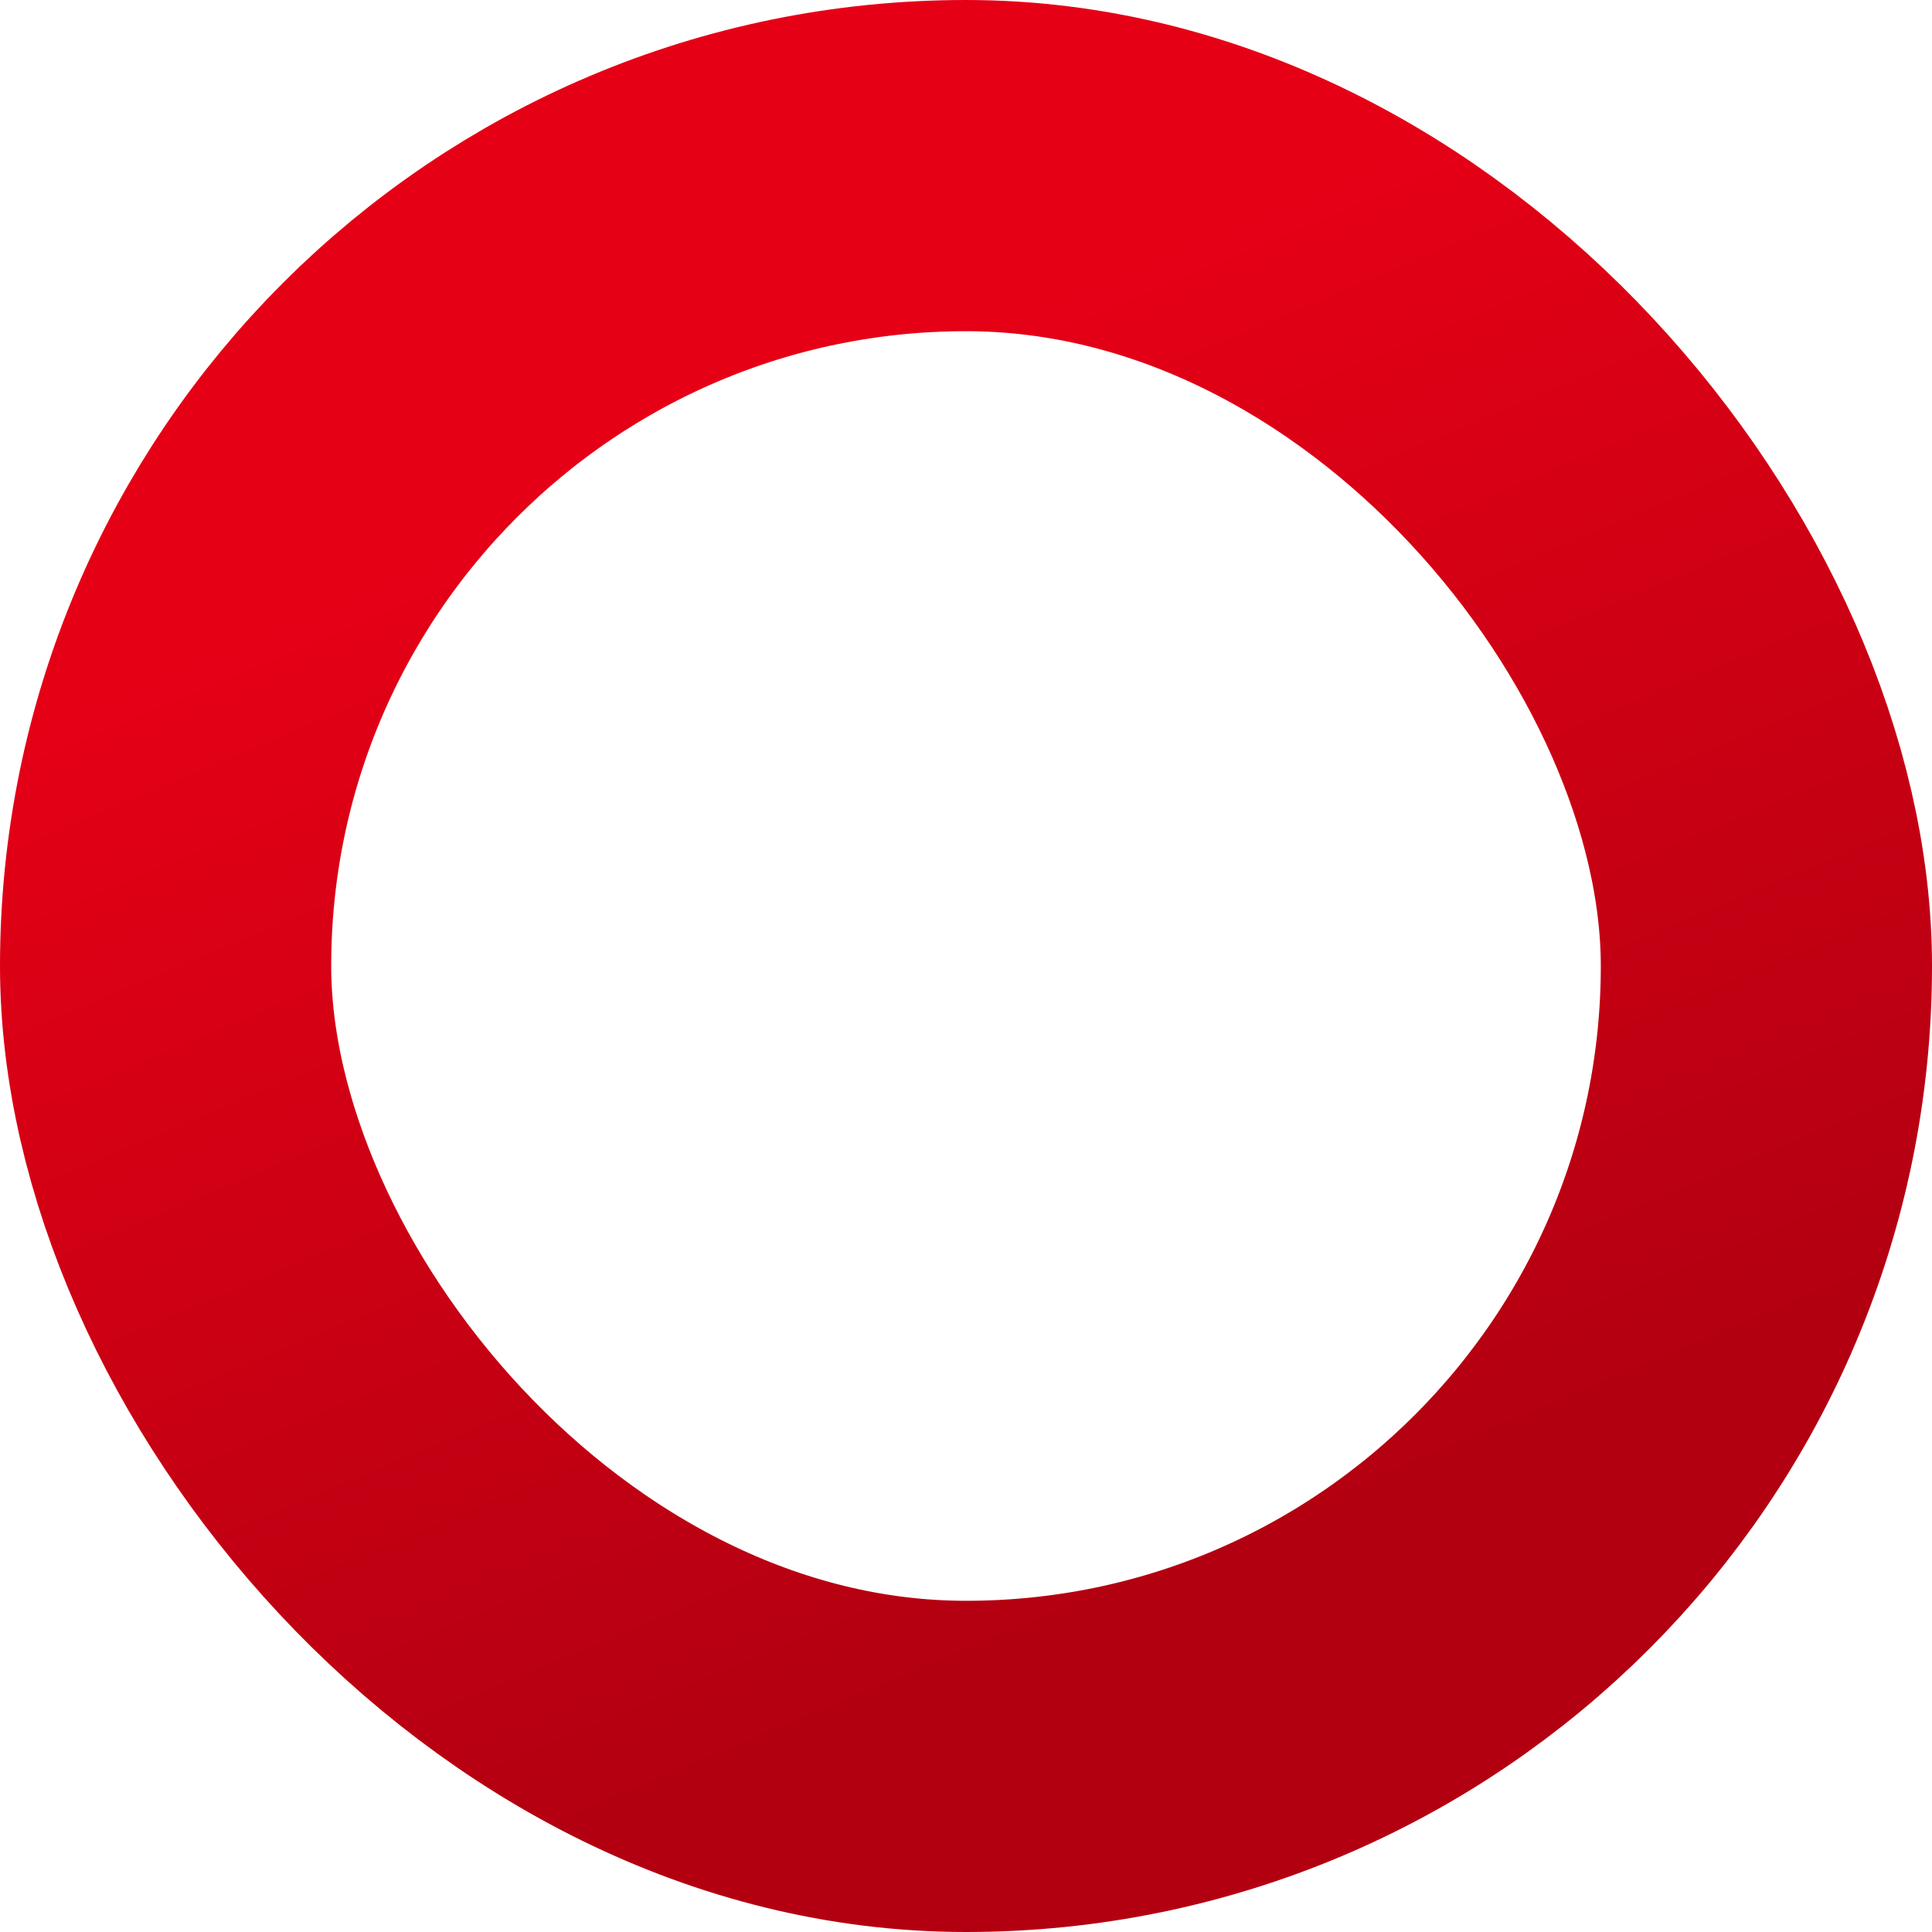 <svg width="560" height="560" fill="none" xmlns="http://www.w3.org/2000/svg"><rect x="48" y="48" width="464" height="464" rx="232" stroke="url(#paint0_linear_2174_7649)" stroke-width="96"/><defs><linearGradient id="paint0_linear_2174_7649" x1="211.564" y1="116.398" x2="352.227" y2="451.374" gradientUnits="userSpaceOnUse"><stop stop-color="#E60016"/><stop offset="1" stop-color="#B30011"/></linearGradient></defs></svg>